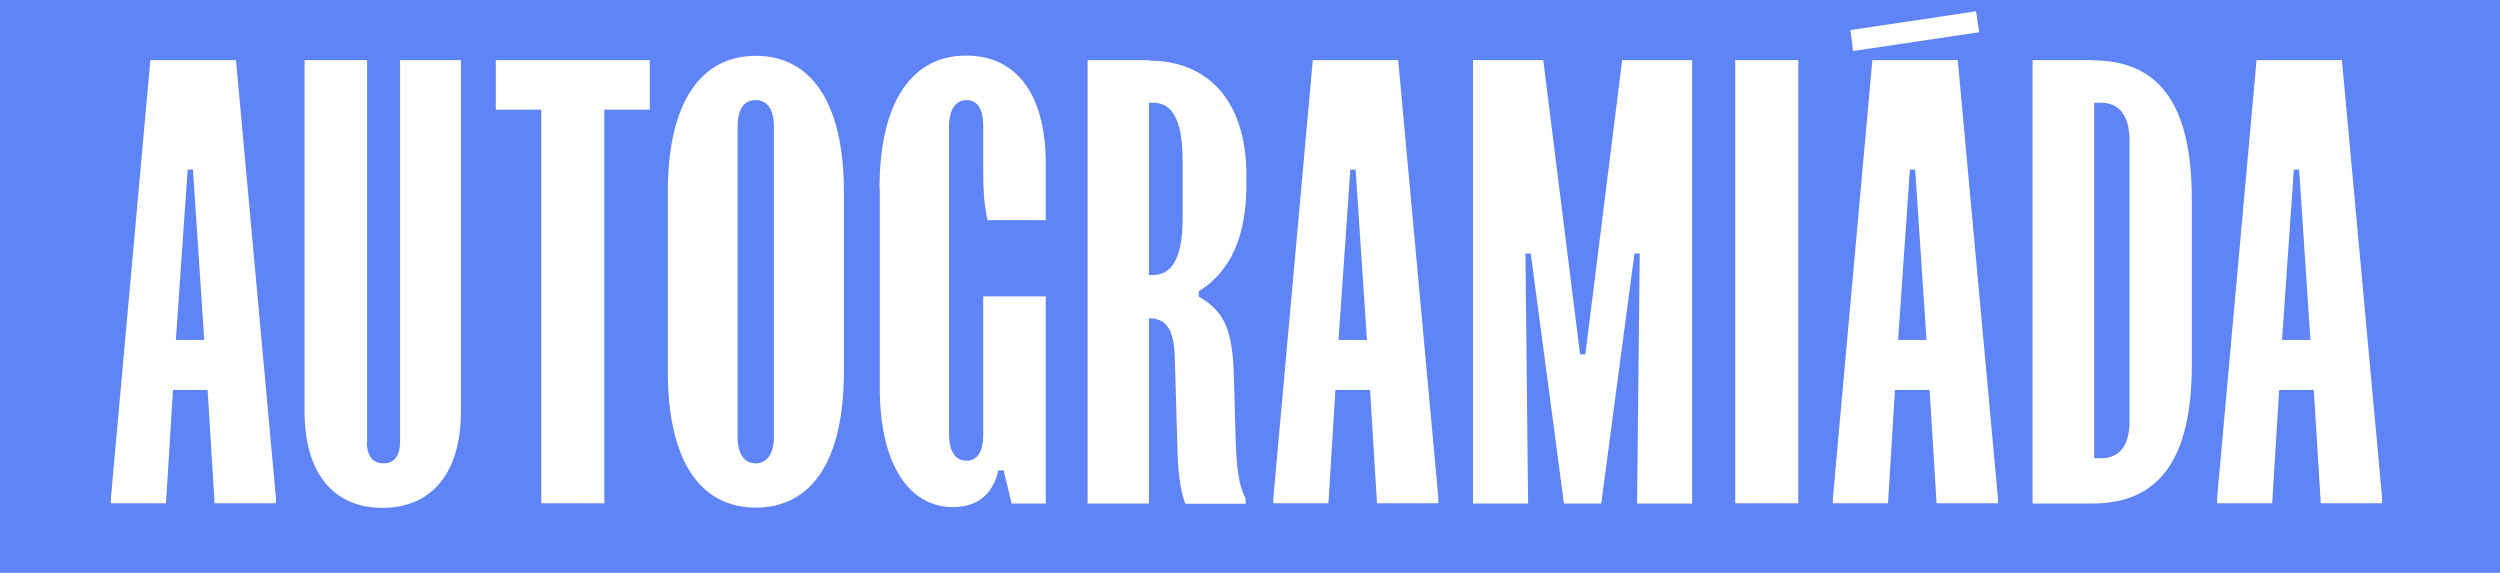 <?xml version="1.0" encoding="UTF-8"?><svg id="Layer_2" xmlns="http://www.w3.org/2000/svg" viewBox="0 0 103.92 23.81"><defs><style>.cls-1{fill:#5f84f8;}.cls-1,.cls-2{stroke-width:0px;}.cls-2{fill:#fff;}</style></defs><g id="Layer_1-2"><rect class="cls-1" width="103.92" height="23.81"/><path class="cls-2" d="M94.86,14.13l.49-7.08h.22l.47,7.08h-1.18ZM93.8,2.5l-1.64,18.2v.22h2.29l.29-4.71h1.44l.29,4.71h2.55v-.22l-1.67-18.2h-3.55ZM87.05,19.06V4.27h.27c.8,0,1.2.56,1.2,1.58v11.65c0,1.02-.4,1.55-1.2,1.55h-.27ZM86.98,2.5h-2.49v18.43h2.49c2.69,0,4.13-1.73,4.13-5.77v-6.88c0-4.06-1.44-5.77-4.13-5.77M78.9,14.13l.49-7.08h.22l.47,7.08h-1.18ZM76.92,1.25l.11.87,5.24-.78-.13-.87-5.22.78ZM77.83,2.5l-1.64,18.2v.22h2.29l.29-4.71h1.44l.29,4.71h2.55v-.22l-1.67-18.2h-3.55ZM72.13,20.92h2.62V2.5h-2.62v18.43ZM61.23,2.5v18.43h2.29l-.11-10.39h.22l1.38,10.39h1.55l1.38-10.39h.22l-.11,10.39h2.29V2.5h-2.91l-1.53,12.23h-.22l-1.53-12.23h-2.91ZM55.64,14.13l.49-7.08h.22l.47,7.08h-1.18ZM54.57,2.5l-1.64,18.2v.22h2.29l.29-4.71h1.44l.29,4.71h2.55v-.22l-1.67-18.2h-3.55ZM47.76,11.42v-7.15h.18c.73,0,1.22.62,1.22,2.4v2.38c0,1.75-.49,2.38-1.22,2.38h-.18ZM47.76,2.5h-2.55v18.43h2.55v-7.7c.73,0,1.02.49,1.07,1.49l.11,3.82c.02,1.04.11,1.8.33,2.4h2.51v-.22c-.29-.53-.38-1.26-.42-2.55l-.07-2.49c-.05-1.86-.33-2.71-1.46-3.35v-.22c1.29-.8,1.98-2.24,1.98-4.42v-.4c0-3.22-1.71-4.77-4.04-4.77M36.57,7.85v8.28c0,3.24,1.27,4.95,3.04,4.95,1.2,0,1.71-.73,1.89-1.53h.22l.33,1.38h1.42v-8.61h-2.6v5.79c0,.64-.24,1.04-.69,1.04-.47,0-.73-.4-.73-1.09V5.25c0-.69.27-1.09.73-1.09s.69.4.69,1.04v1.73c0,.78.02,1.55.18,2.22h2.42v-2.38c0-2.69-1.11-4.46-3.31-4.46s-3.6,1.84-3.6,5.53M30.66,18.15V5.27c0-.69.24-1.11.75-1.11s.76.42.76,1.11v12.88c0,.69-.27,1.11-.76,1.11s-.75-.42-.75-1.11M27.76,7.98v7.46c0,3.77,1.38,5.66,3.66,5.66s3.66-1.89,3.66-5.66v-7.46c0-3.77-1.4-5.66-3.66-5.66s-3.66,1.89-3.66,5.66M20.61,2.5v2.06h1.89v16.36h2.62V4.56h1.89v-2.06h-6.39ZM15.26,18.37V2.5h-2.6v14.61c0,2.49,1.15,4,3.24,4s3.26-1.51,3.26-4V2.5h-2.53v15.87c0,.55-.22.89-.69.89s-.69-.33-.69-.89M7.31,14.13l.49-7.08h.22l.47,7.08h-1.18ZM6.25,2.5l-1.64,18.2v.22h2.29l.29-4.71h1.44l.29,4.71h2.55v-.22l-1.66-18.2h-3.55Z"/></g></svg>